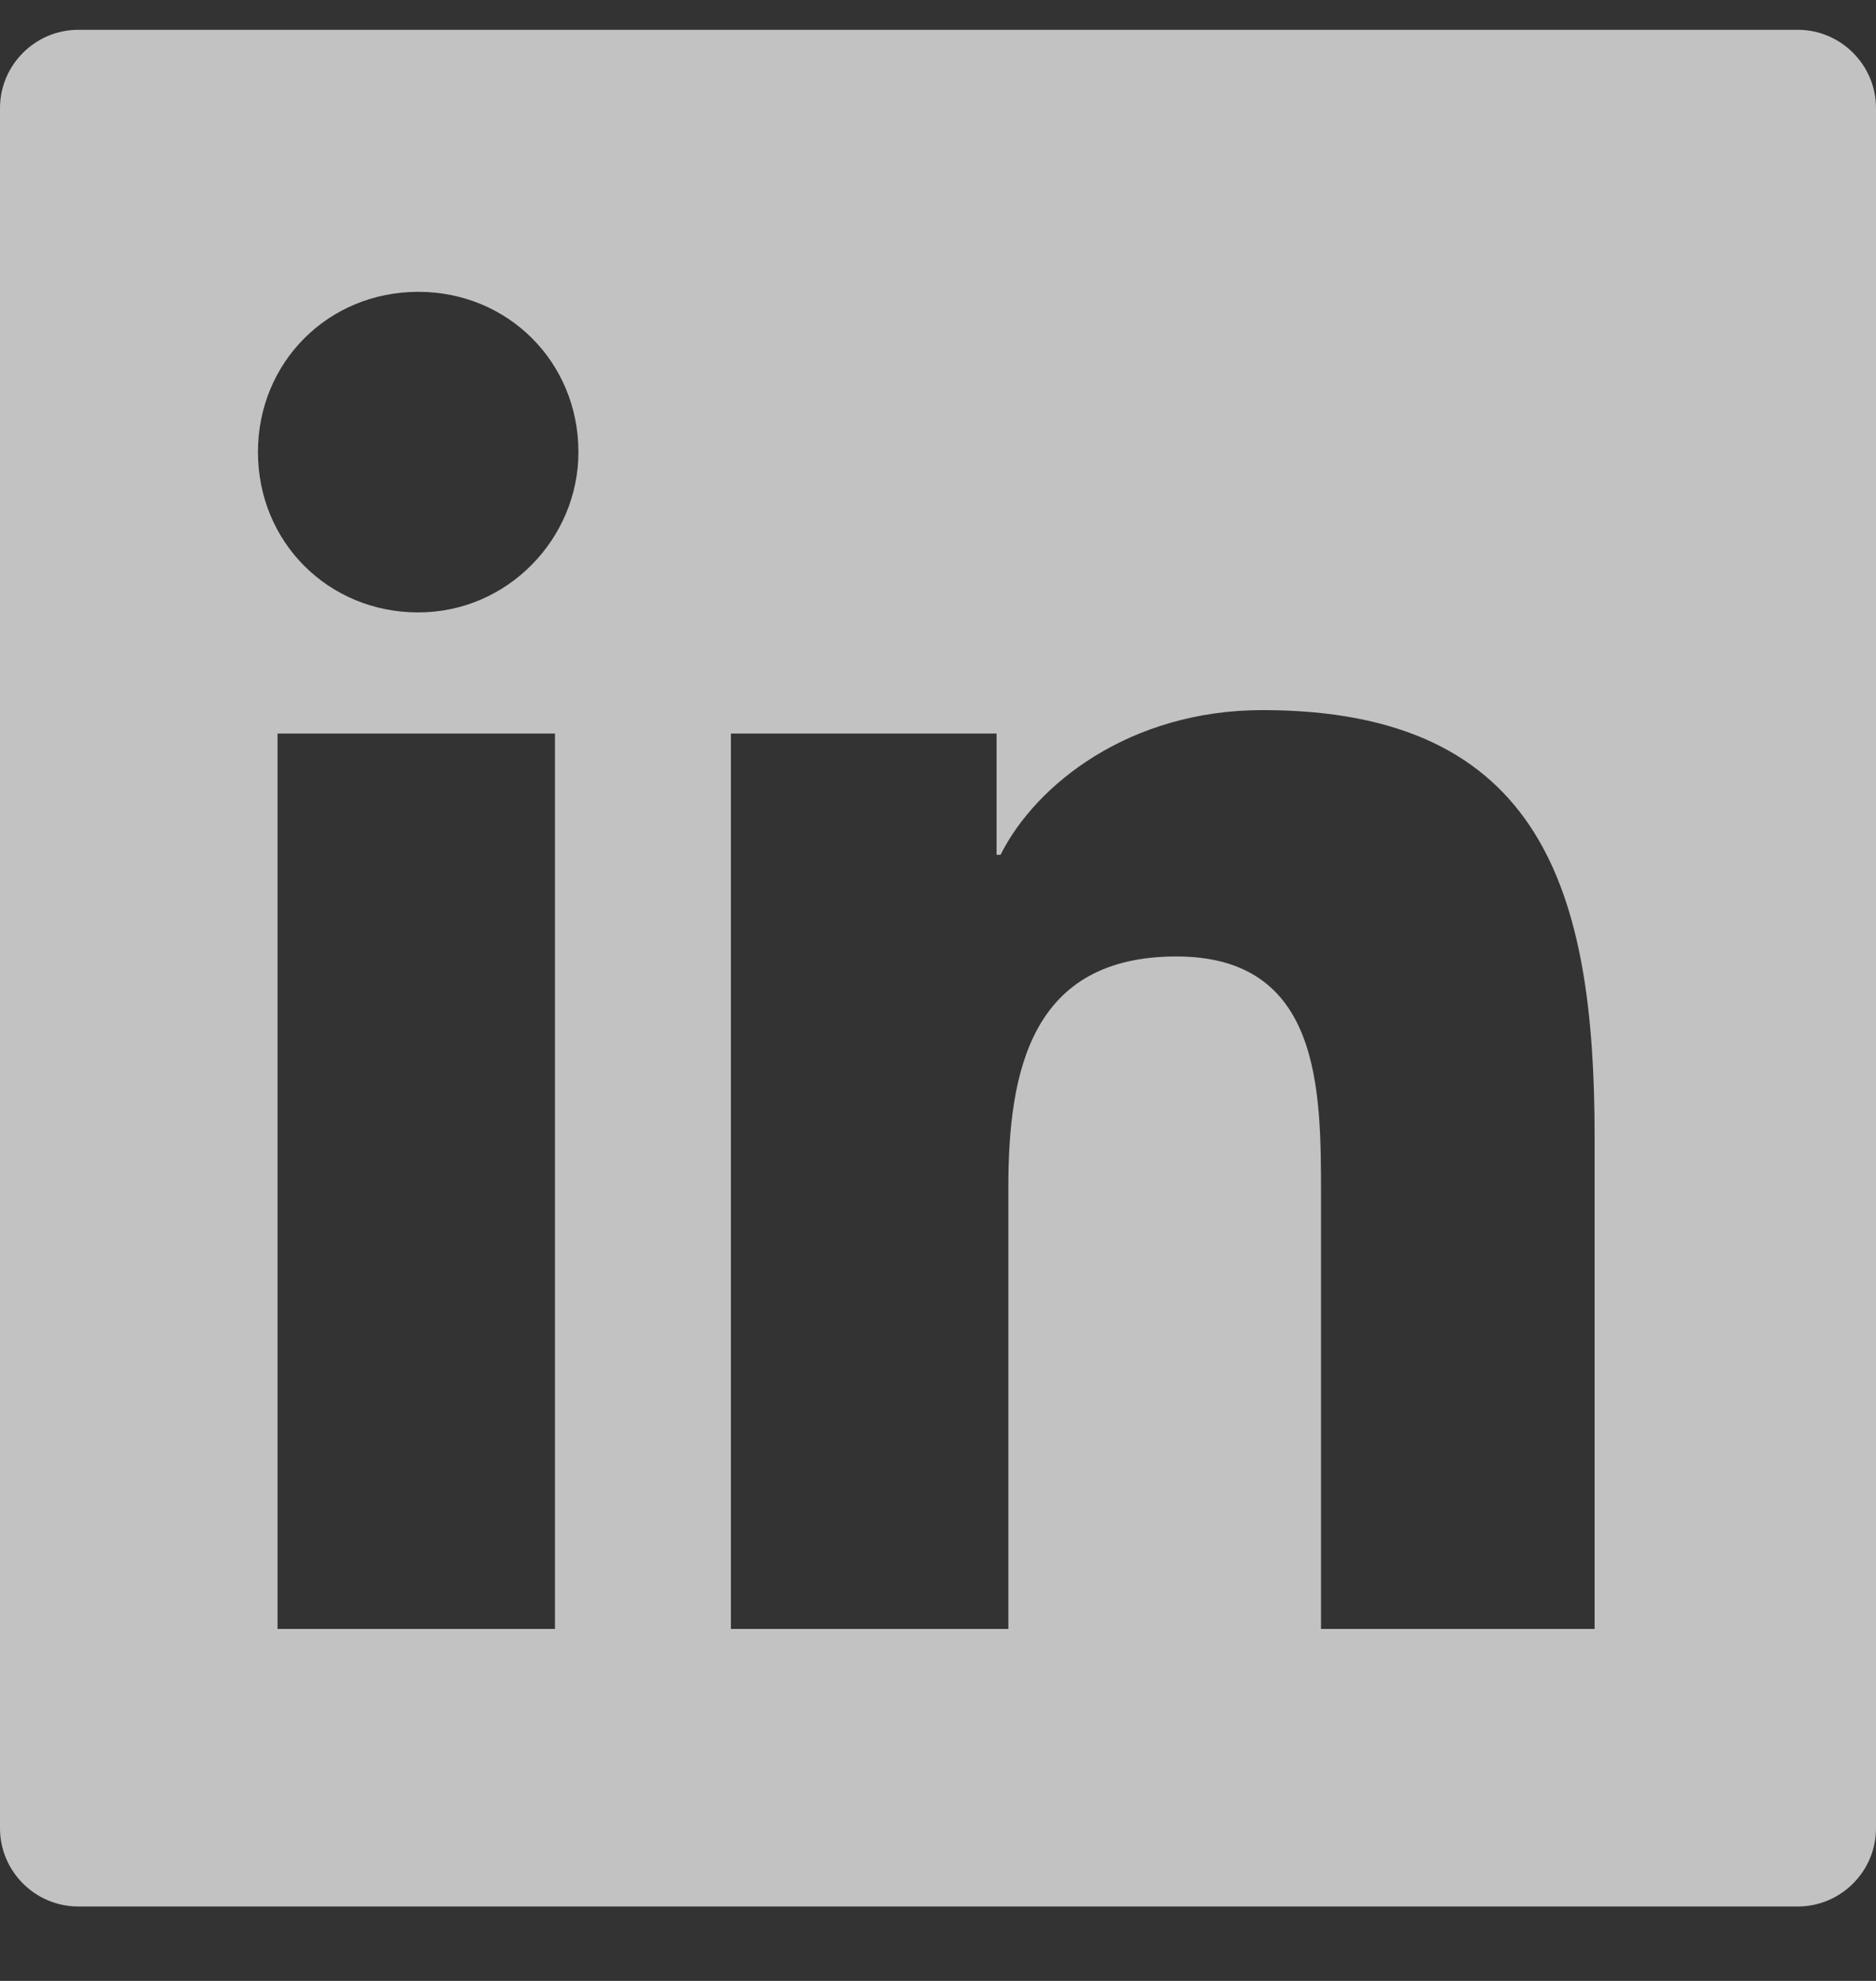<svg width="18" height="19" viewBox="0 0 18 19" fill="none" xmlns="http://www.w3.org/2000/svg">
<rect x="0" y="0" width="18" height="19" fill="#333333" stroke="none"/>
<path fill-rule="evenodd" clip-rule="evenodd" d="M0.75 0.286H17.25C17.663 0.286 18 0.624 18 1.036V17.536C18 17.949 17.663 18.286 17.25 18.286H0.75C0.338 18.286 0 17.949 0 17.536V1.036C0 0.624 0.338 0.286 0.75 0.286ZM2.663 15.624H5.325V7.036H2.663V15.624ZM4.013 5.874C3.15 5.874 2.475 5.199 2.475 4.336C2.475 3.474 3.15 2.799 4.013 2.799C4.875 2.799 5.55 3.474 5.55 4.336C5.55 5.161 4.875 5.874 4.013 5.874ZM12.675 15.624H15.3V10.899C15.3 8.574 14.812 6.811 12.113 6.811C10.838 6.811 9.938 7.524 9.6 8.199H9.562V7.036H7.013V15.624H9.675V11.386C9.675 10.261 9.9 9.174 11.287 9.174C12.675 9.174 12.675 10.449 12.675 11.461V15.624Z" fill="white" fill-opacity="0.7"/>
</svg>
